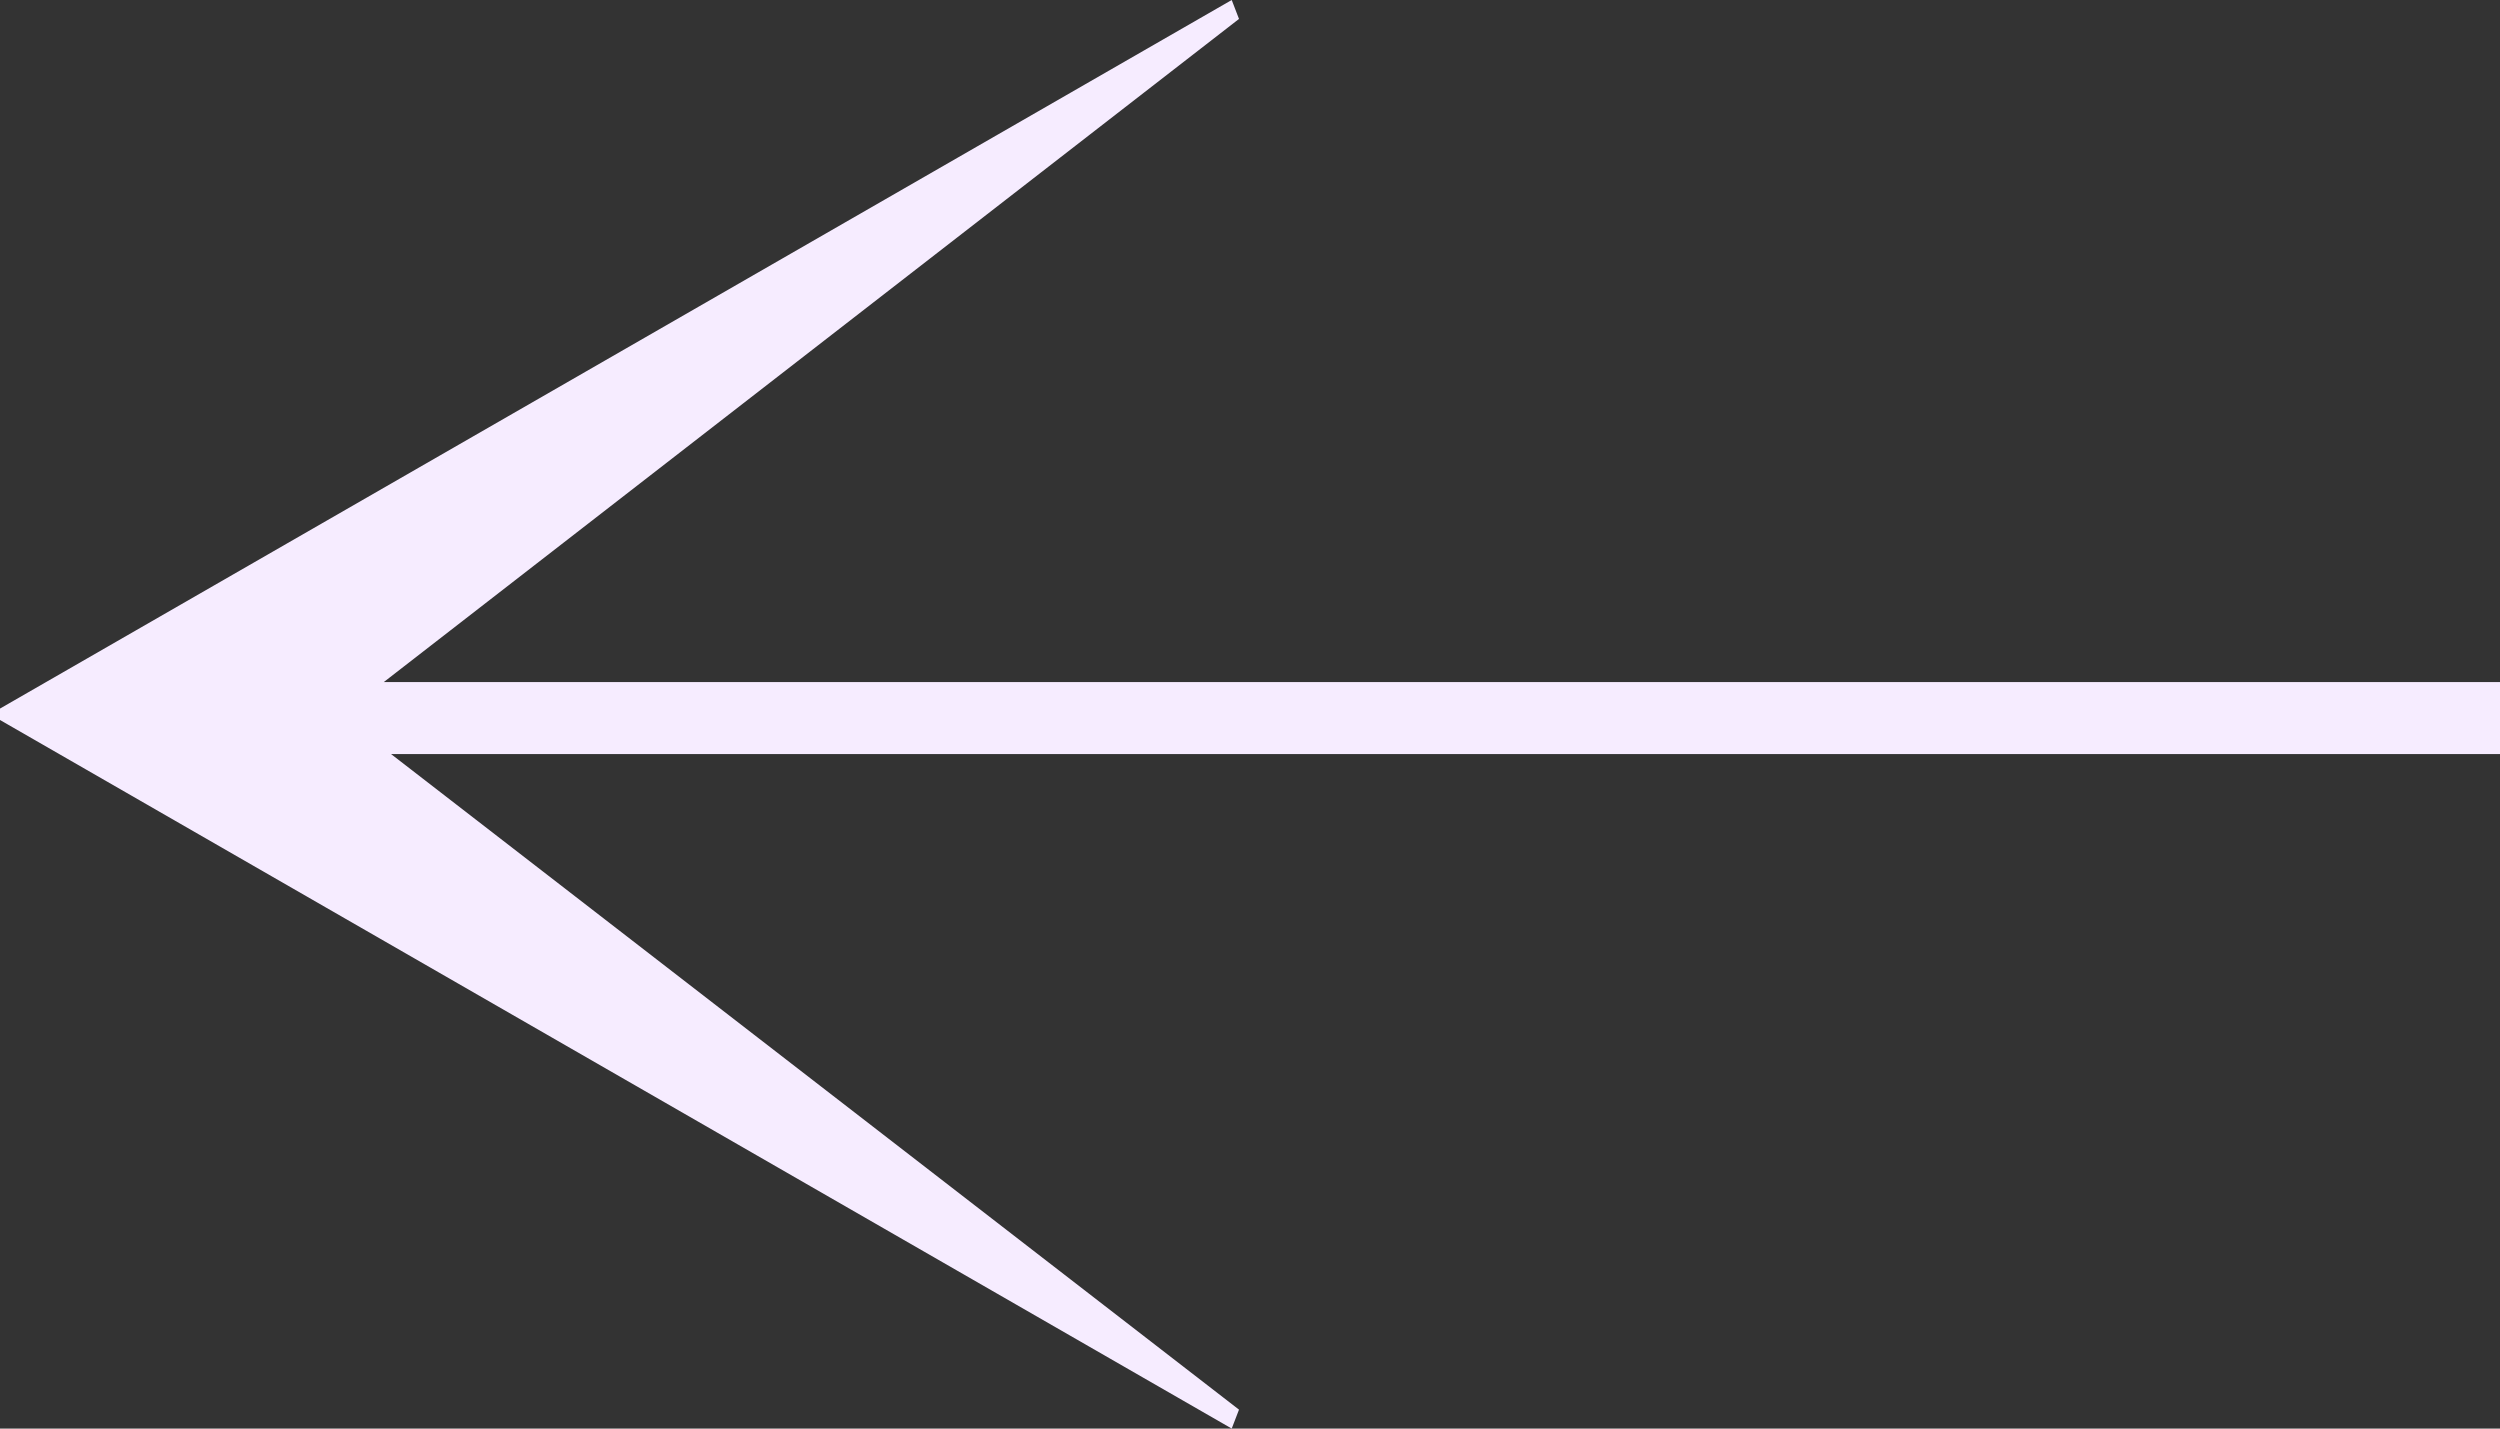 <svg width="35" height="20" viewBox="0 0 35 20" fill="none" xmlns="http://www.w3.org/2000/svg">
<rect x="0" y="0" width="35" height="20" fill="#333333" stroke="none"/>
<path d="M17.346 0.265L5.373 9.549H35V10.557H5.475L17.346 19.735L17.244 20L0 10.08V9.92L17.244 0L17.346 0.265Z" fill="#F6ECFF"/>
</svg>
